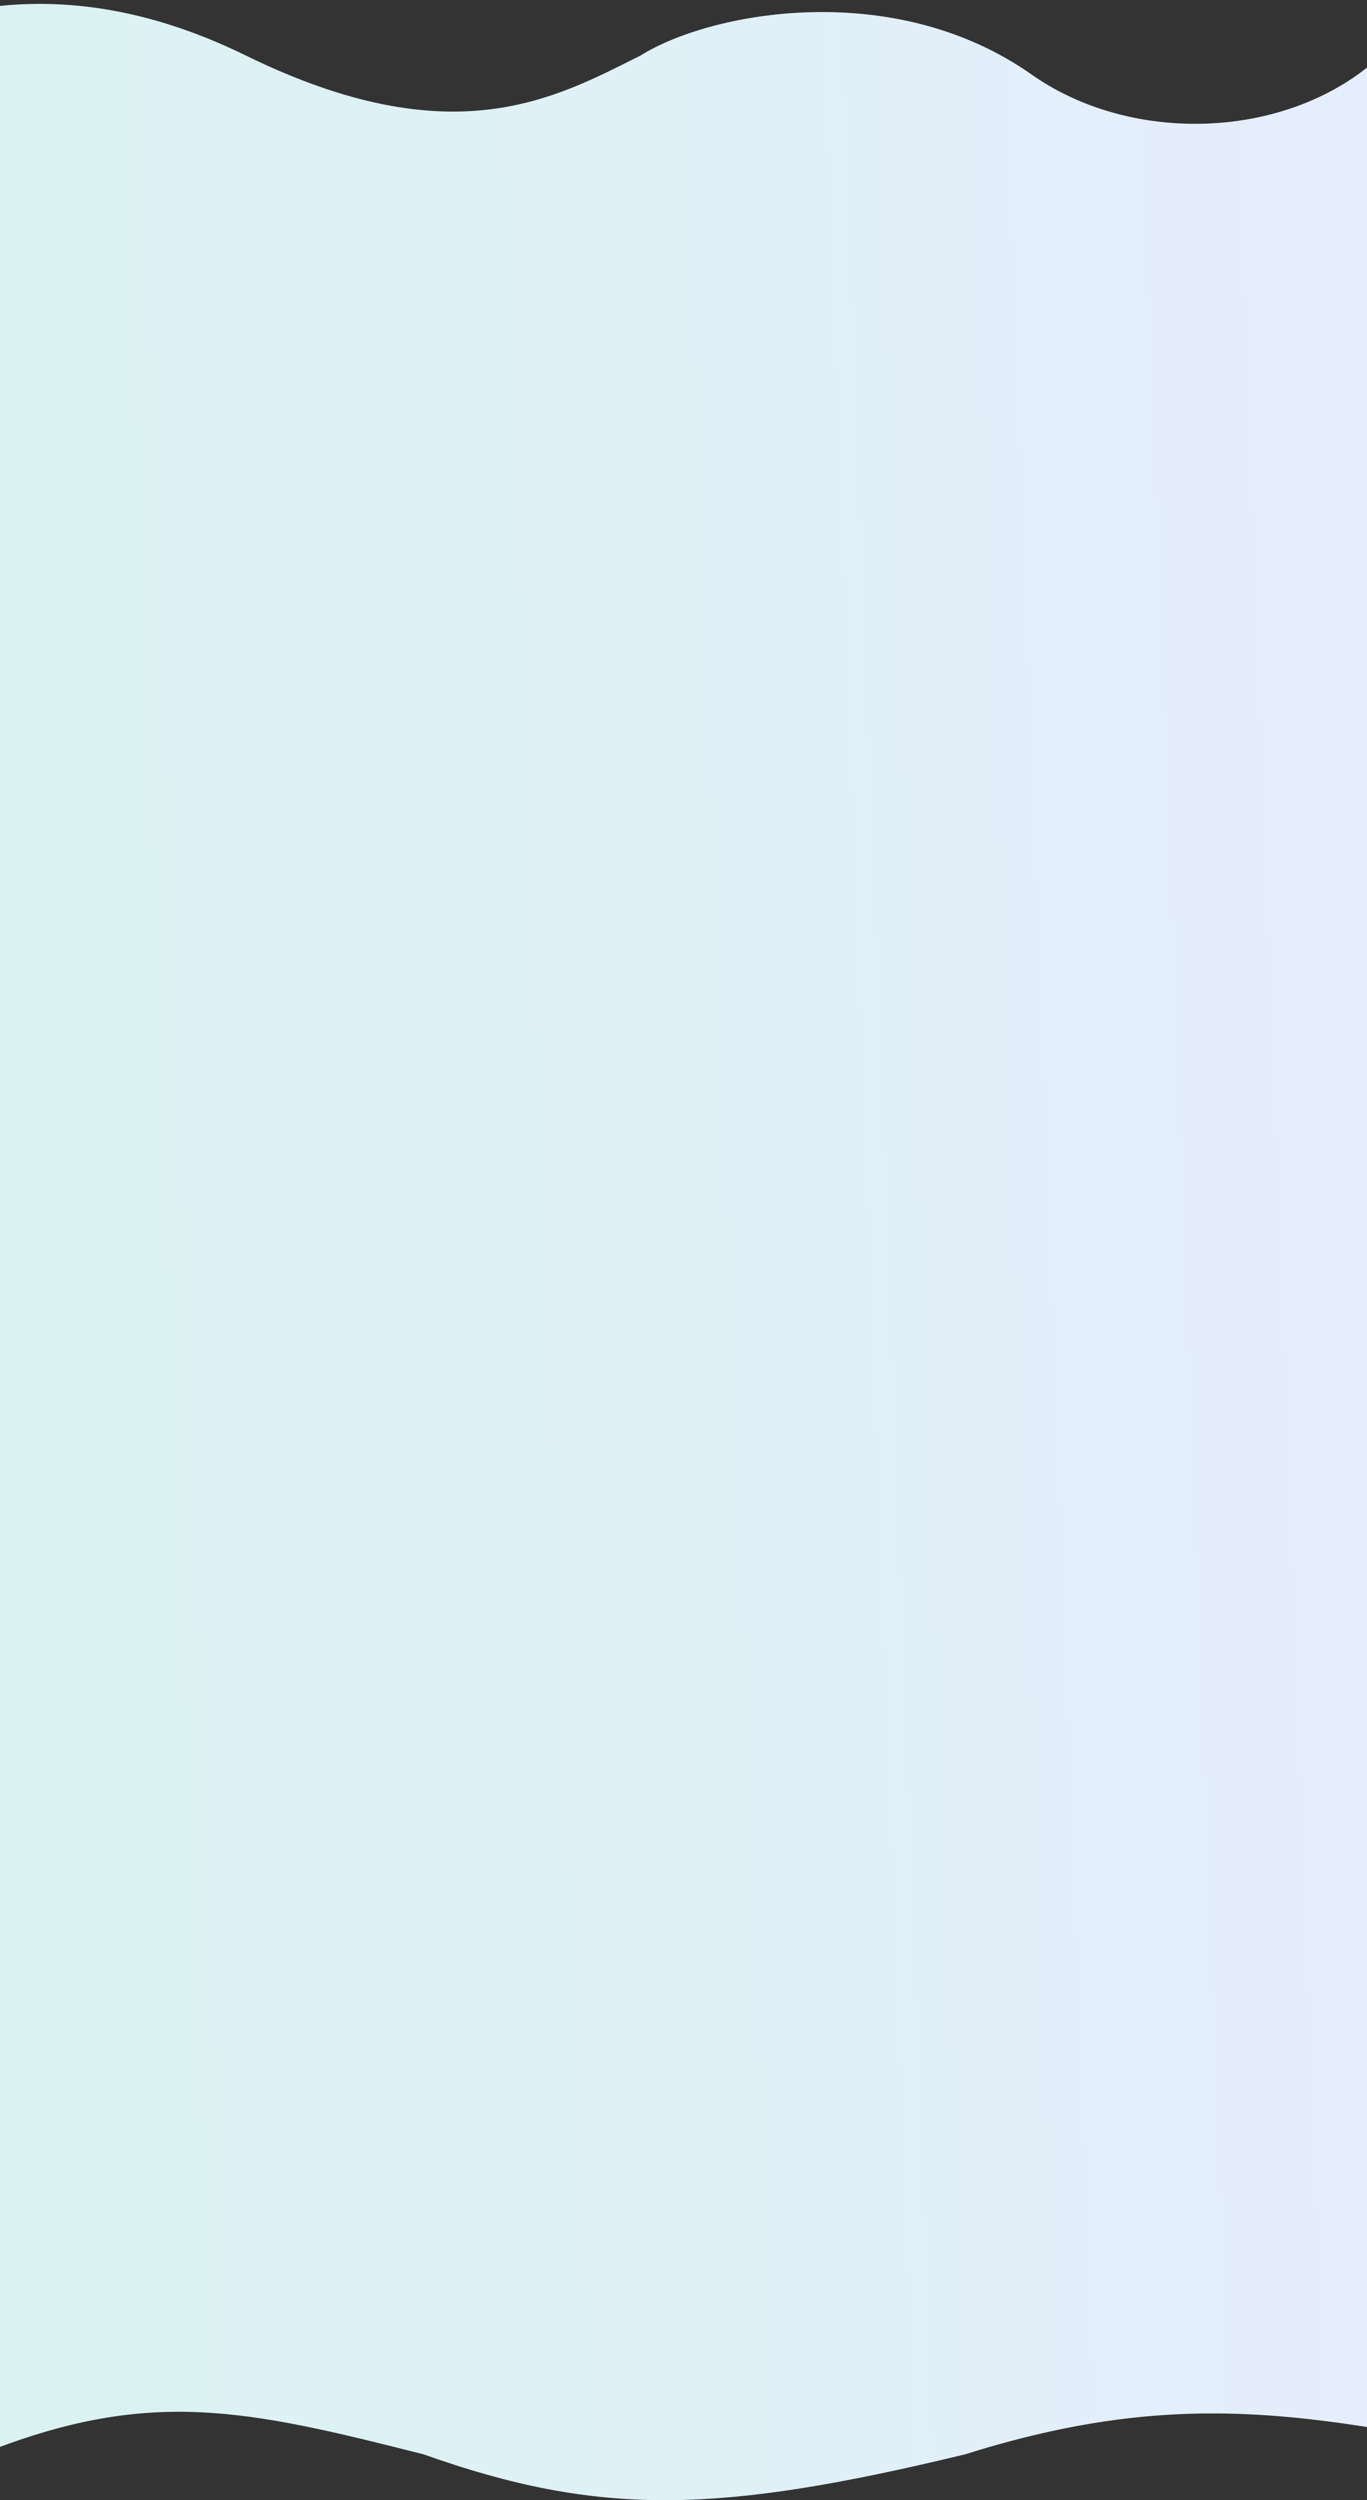 <?xml version="1.0" encoding="UTF-8"?> <svg xmlns="http://www.w3.org/2000/svg" width="320" height="585" viewBox="0 0 320 585" fill="none"><rect x="0" y="0" width="320" height="585" fill="#333333" stroke="none"/> <path d="M57.5 12.965C8.928 -10.84 -25.736 6.034 -45.324 17.447L-60.076 36.09L-64 565.29C-45.786 577.561 -28.656 582.91 -4.492 574.277C34.664 558.564 57.343 563.678 99.158 574.277C140.609 589.023 168.567 588.119 225.913 574.277C284.232 555.94 316.275 567.483 382.204 579.555L329.5 6C310.5 32 268 36.09 241.5 17.447C208.993 -5.423 165.976 2.911 150 12.965C130.087 22.884 106.072 36.771 57.5 12.965Z" fill="url(#paint0_linear)"></path> <defs> <linearGradient id="paint0_linear" x1="-43.292" y1="101.559" x2="372.784" y2="85.857" gradientUnits="userSpaceOnUse"> <stop stop-color="#D9F3F1"></stop> <stop offset="1" stop-color="#E7EDFE"></stop> </linearGradient> </defs> </svg> 